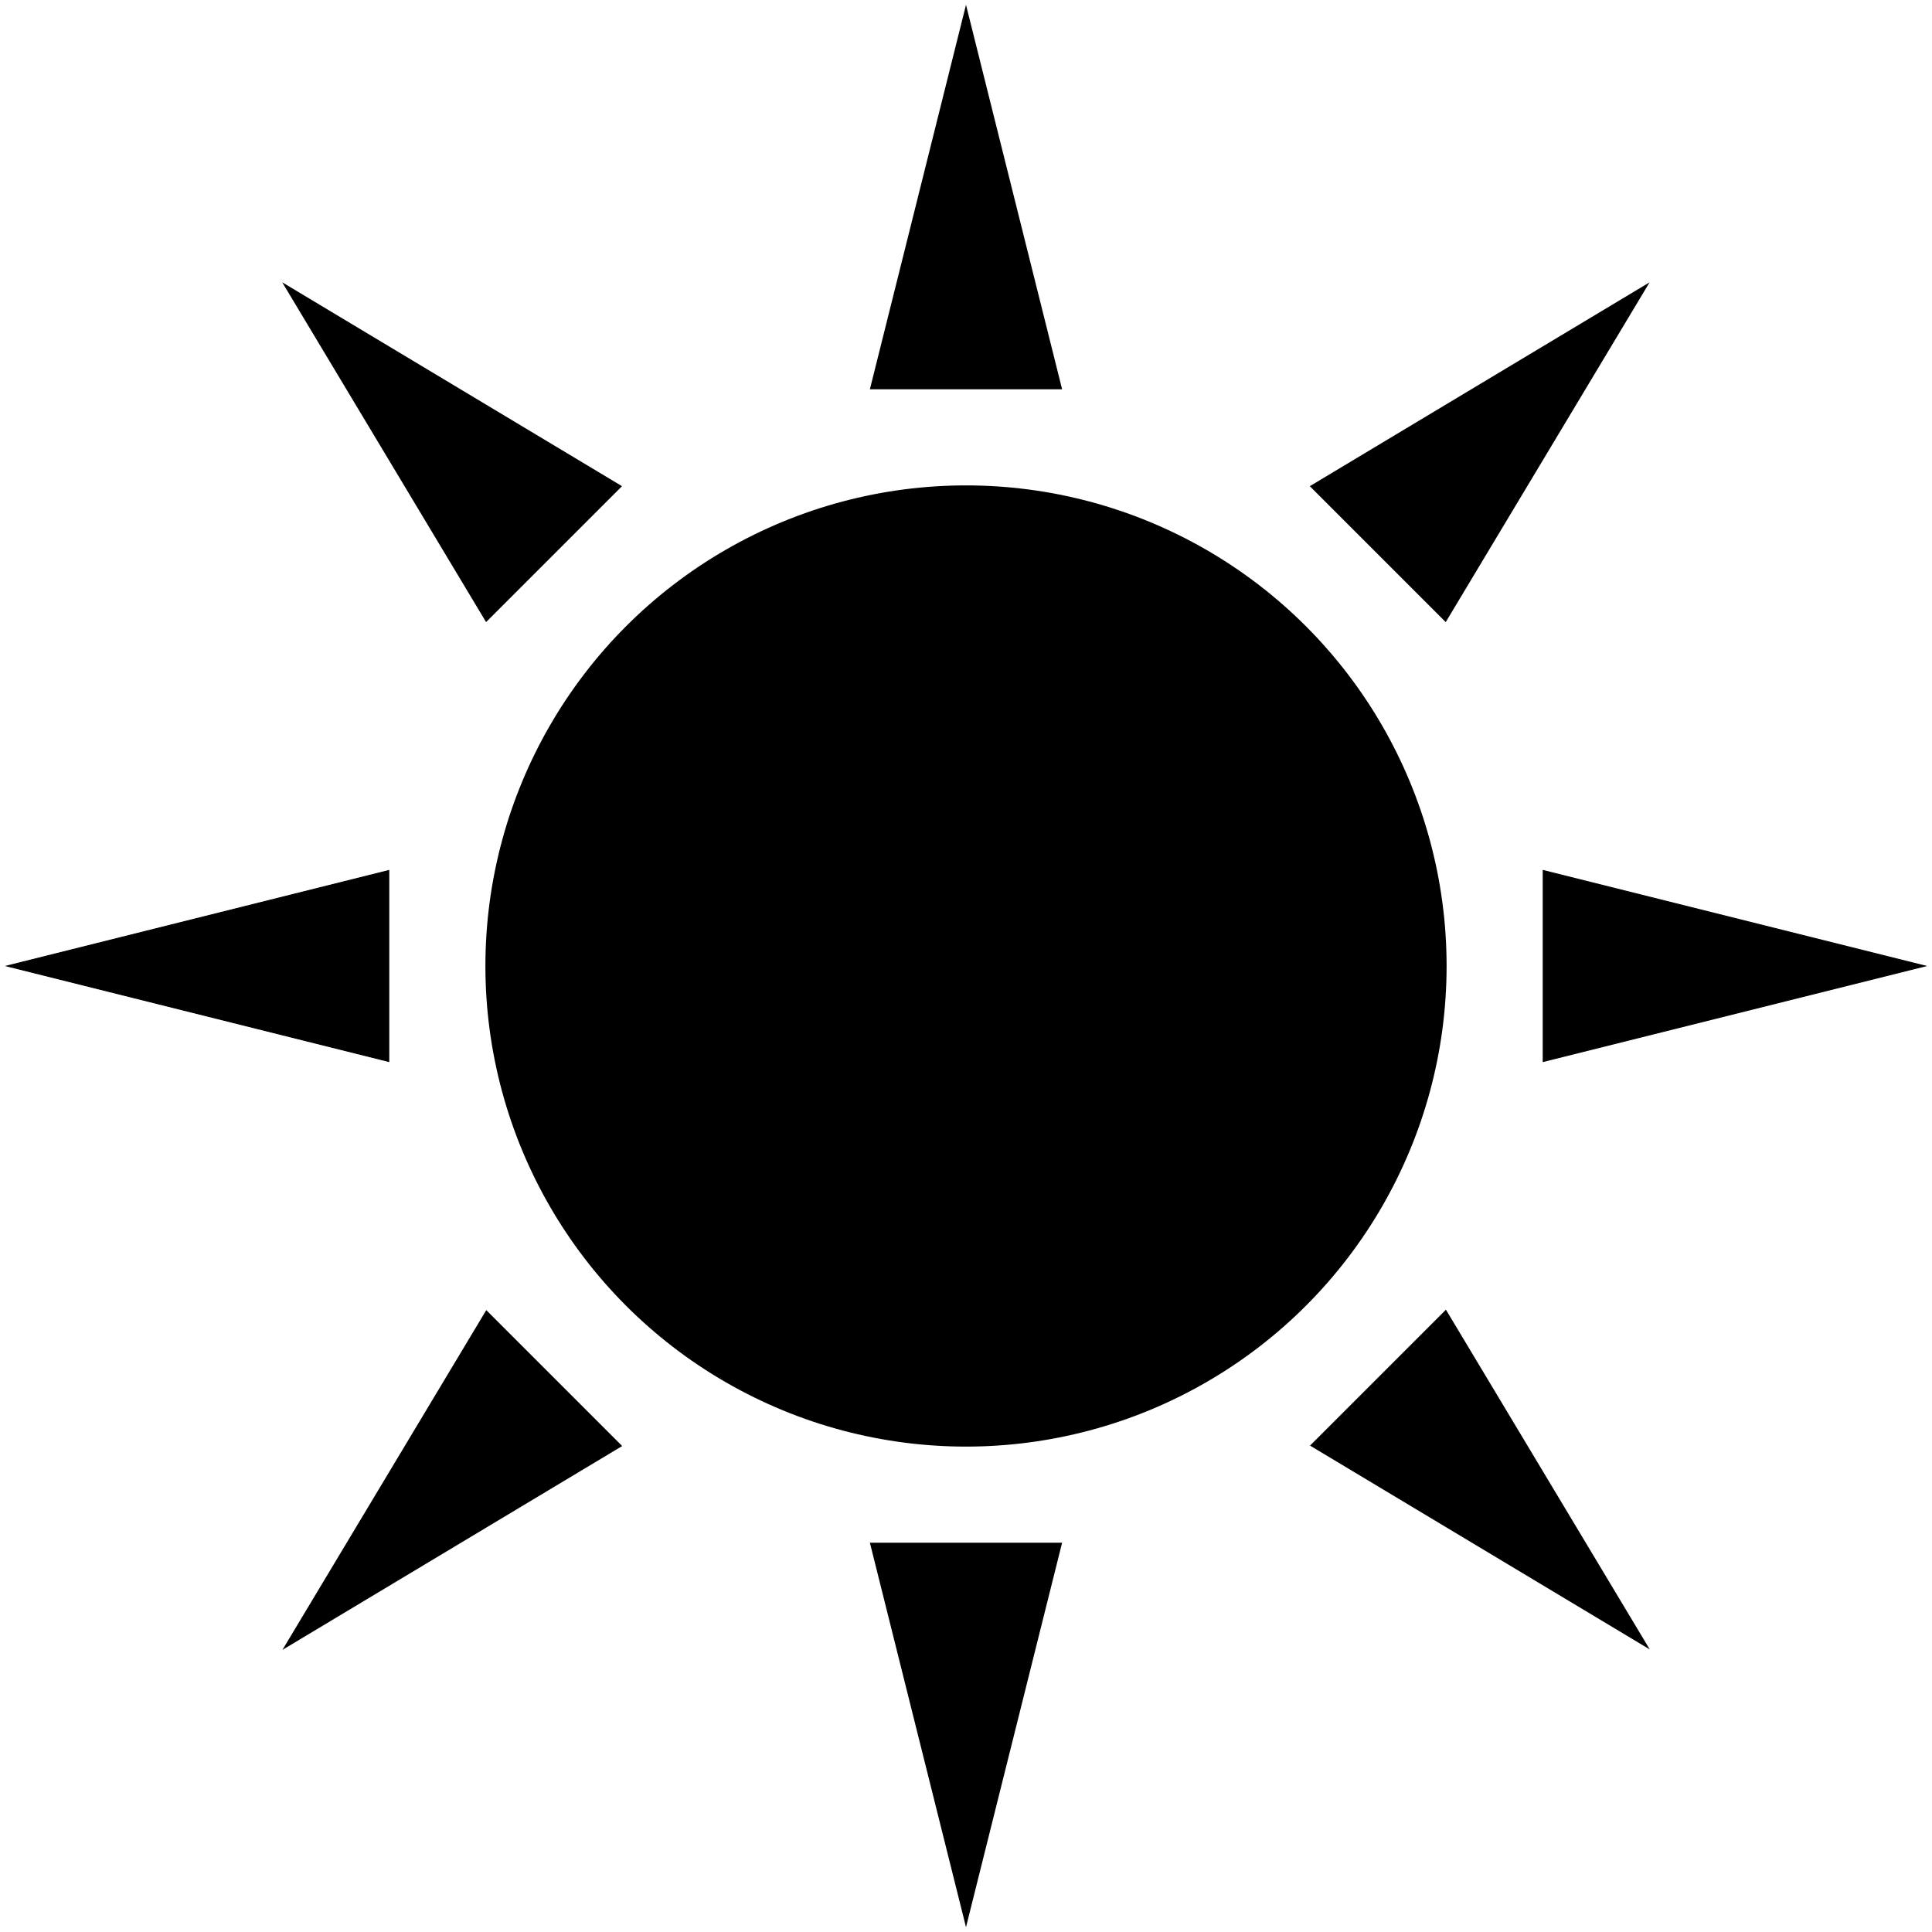 <svg height="201" viewBox="-.5 -.5 201 201" width="201" xmlns="http://www.w3.org/2000/svg"><g fill="#000" pointer-events="all"><ellipse cx="100" cy="100" rx="50" ry="50"/><path d="m80 10 40 10-40 10z" transform="matrix(0 -1 1 0 80 120)"/><path d="m80 170 40 10-40 10z" transform="matrix(0 1 -1 0 280 80)"/><path d="m160 90 40 10-40 10z"/><path d="m0 90 40 10-40 10z" transform="matrix(-1 0 0 -1 40 200)"/><path d="m137 147 40 10-40 10z" transform="matrix(.707 .707 -.707 .707 157 -65.032)"/><path d="m23 147 40 10-40 10z" transform="matrix(-.707 .707 -.707 -.707 184.421 237.61)"/><path d="m23 33 40 10-40 10z" transform="matrix(-.707 -.707 .707 -.707 43 103.811)"/><path d="m137 33 40 10-40 10z" transform="matrix(.707 -.707 .707 .707 15.579 123.61)"/></g></svg>